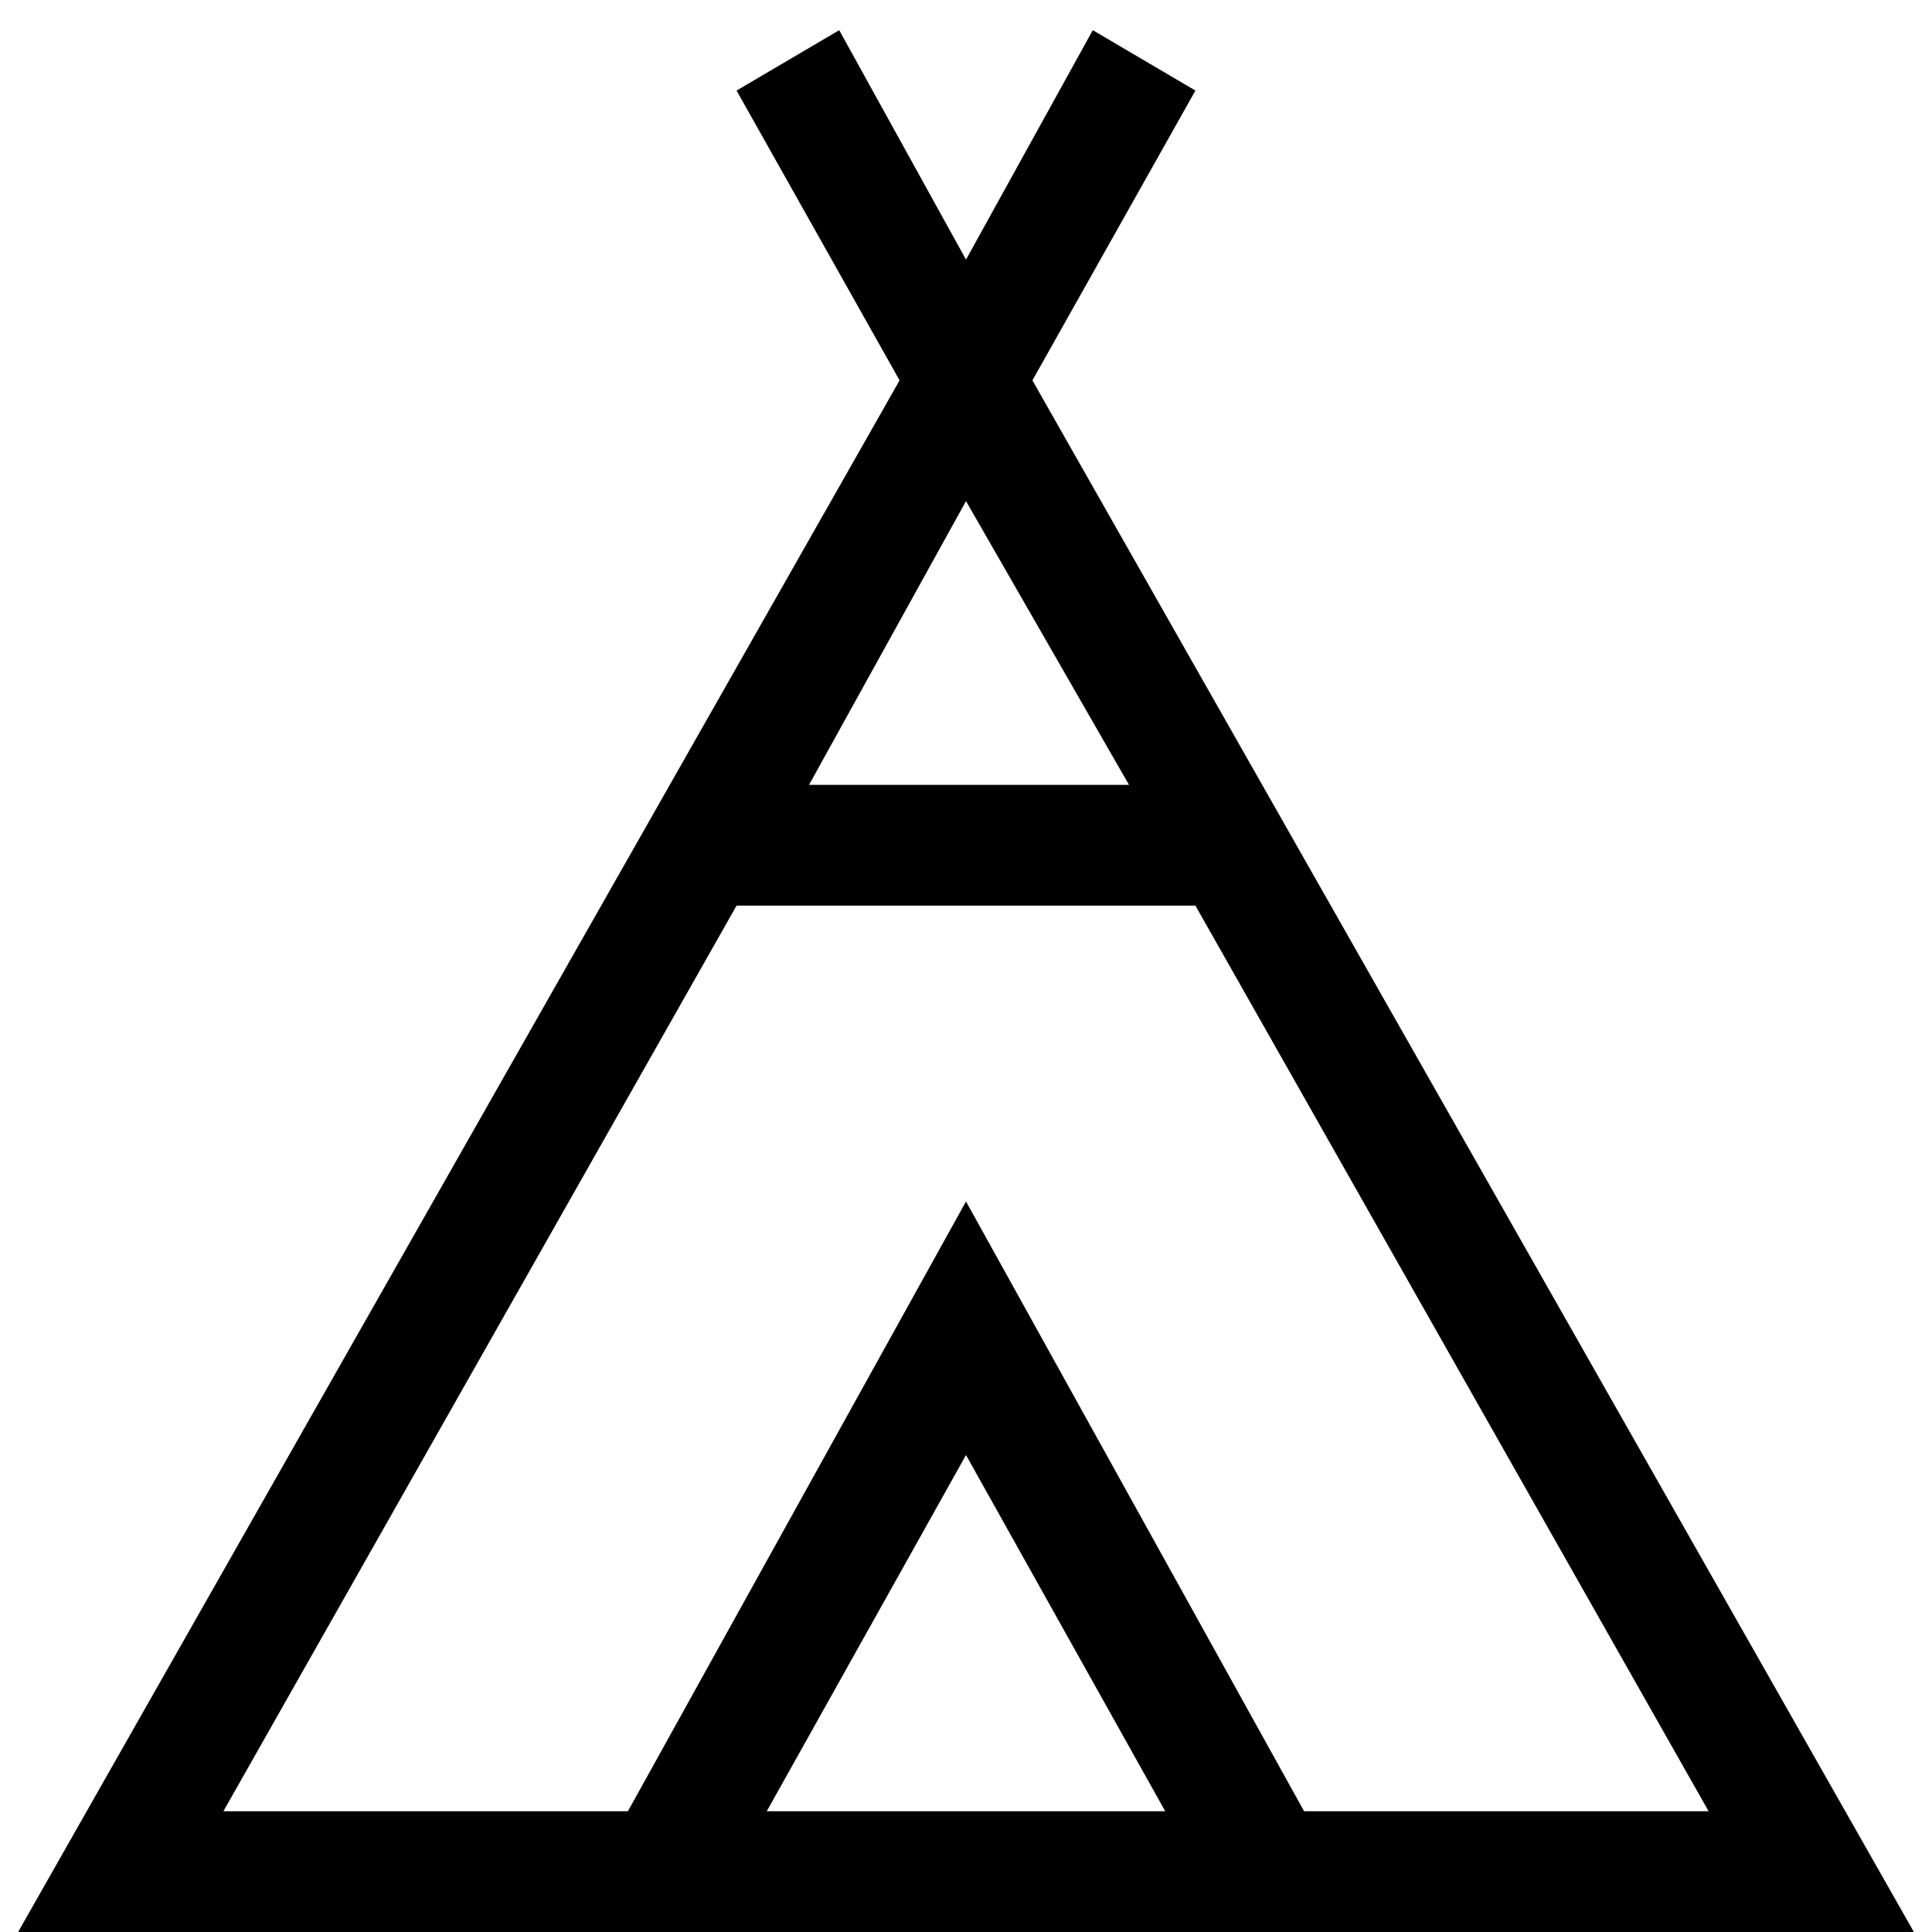 <svg width="32" height="32" viewBox="0 0 32 32" fill="none" xmlns="http://www.w3.org/2000/svg">
<g clip-path="url(#clip0_2846_32501)">
<path fill-rule="evenodd" clip-rule="evenodd" d="M31.7 32L17.1 6.3L19.8 1.5L18.1 0.5L16 4.3L13.9 0.5L12.2 1.5L14.9 6.3L0.3 32H31.7ZM12.7 30L16 24.1L19.3 30H12.7ZM21.6 30L16 19.9L10.4 30H3.7L12.2 15H19.8L28.3 30H21.6ZM16 8.3L18.7 13H13.4L16 8.3Z" fill="black"/>
</g>
<defs>
<clipPath id="clip0_2846_32501">
<rect width="32" height="32" fill="white"/>
</clipPath>
</defs>
</svg>
